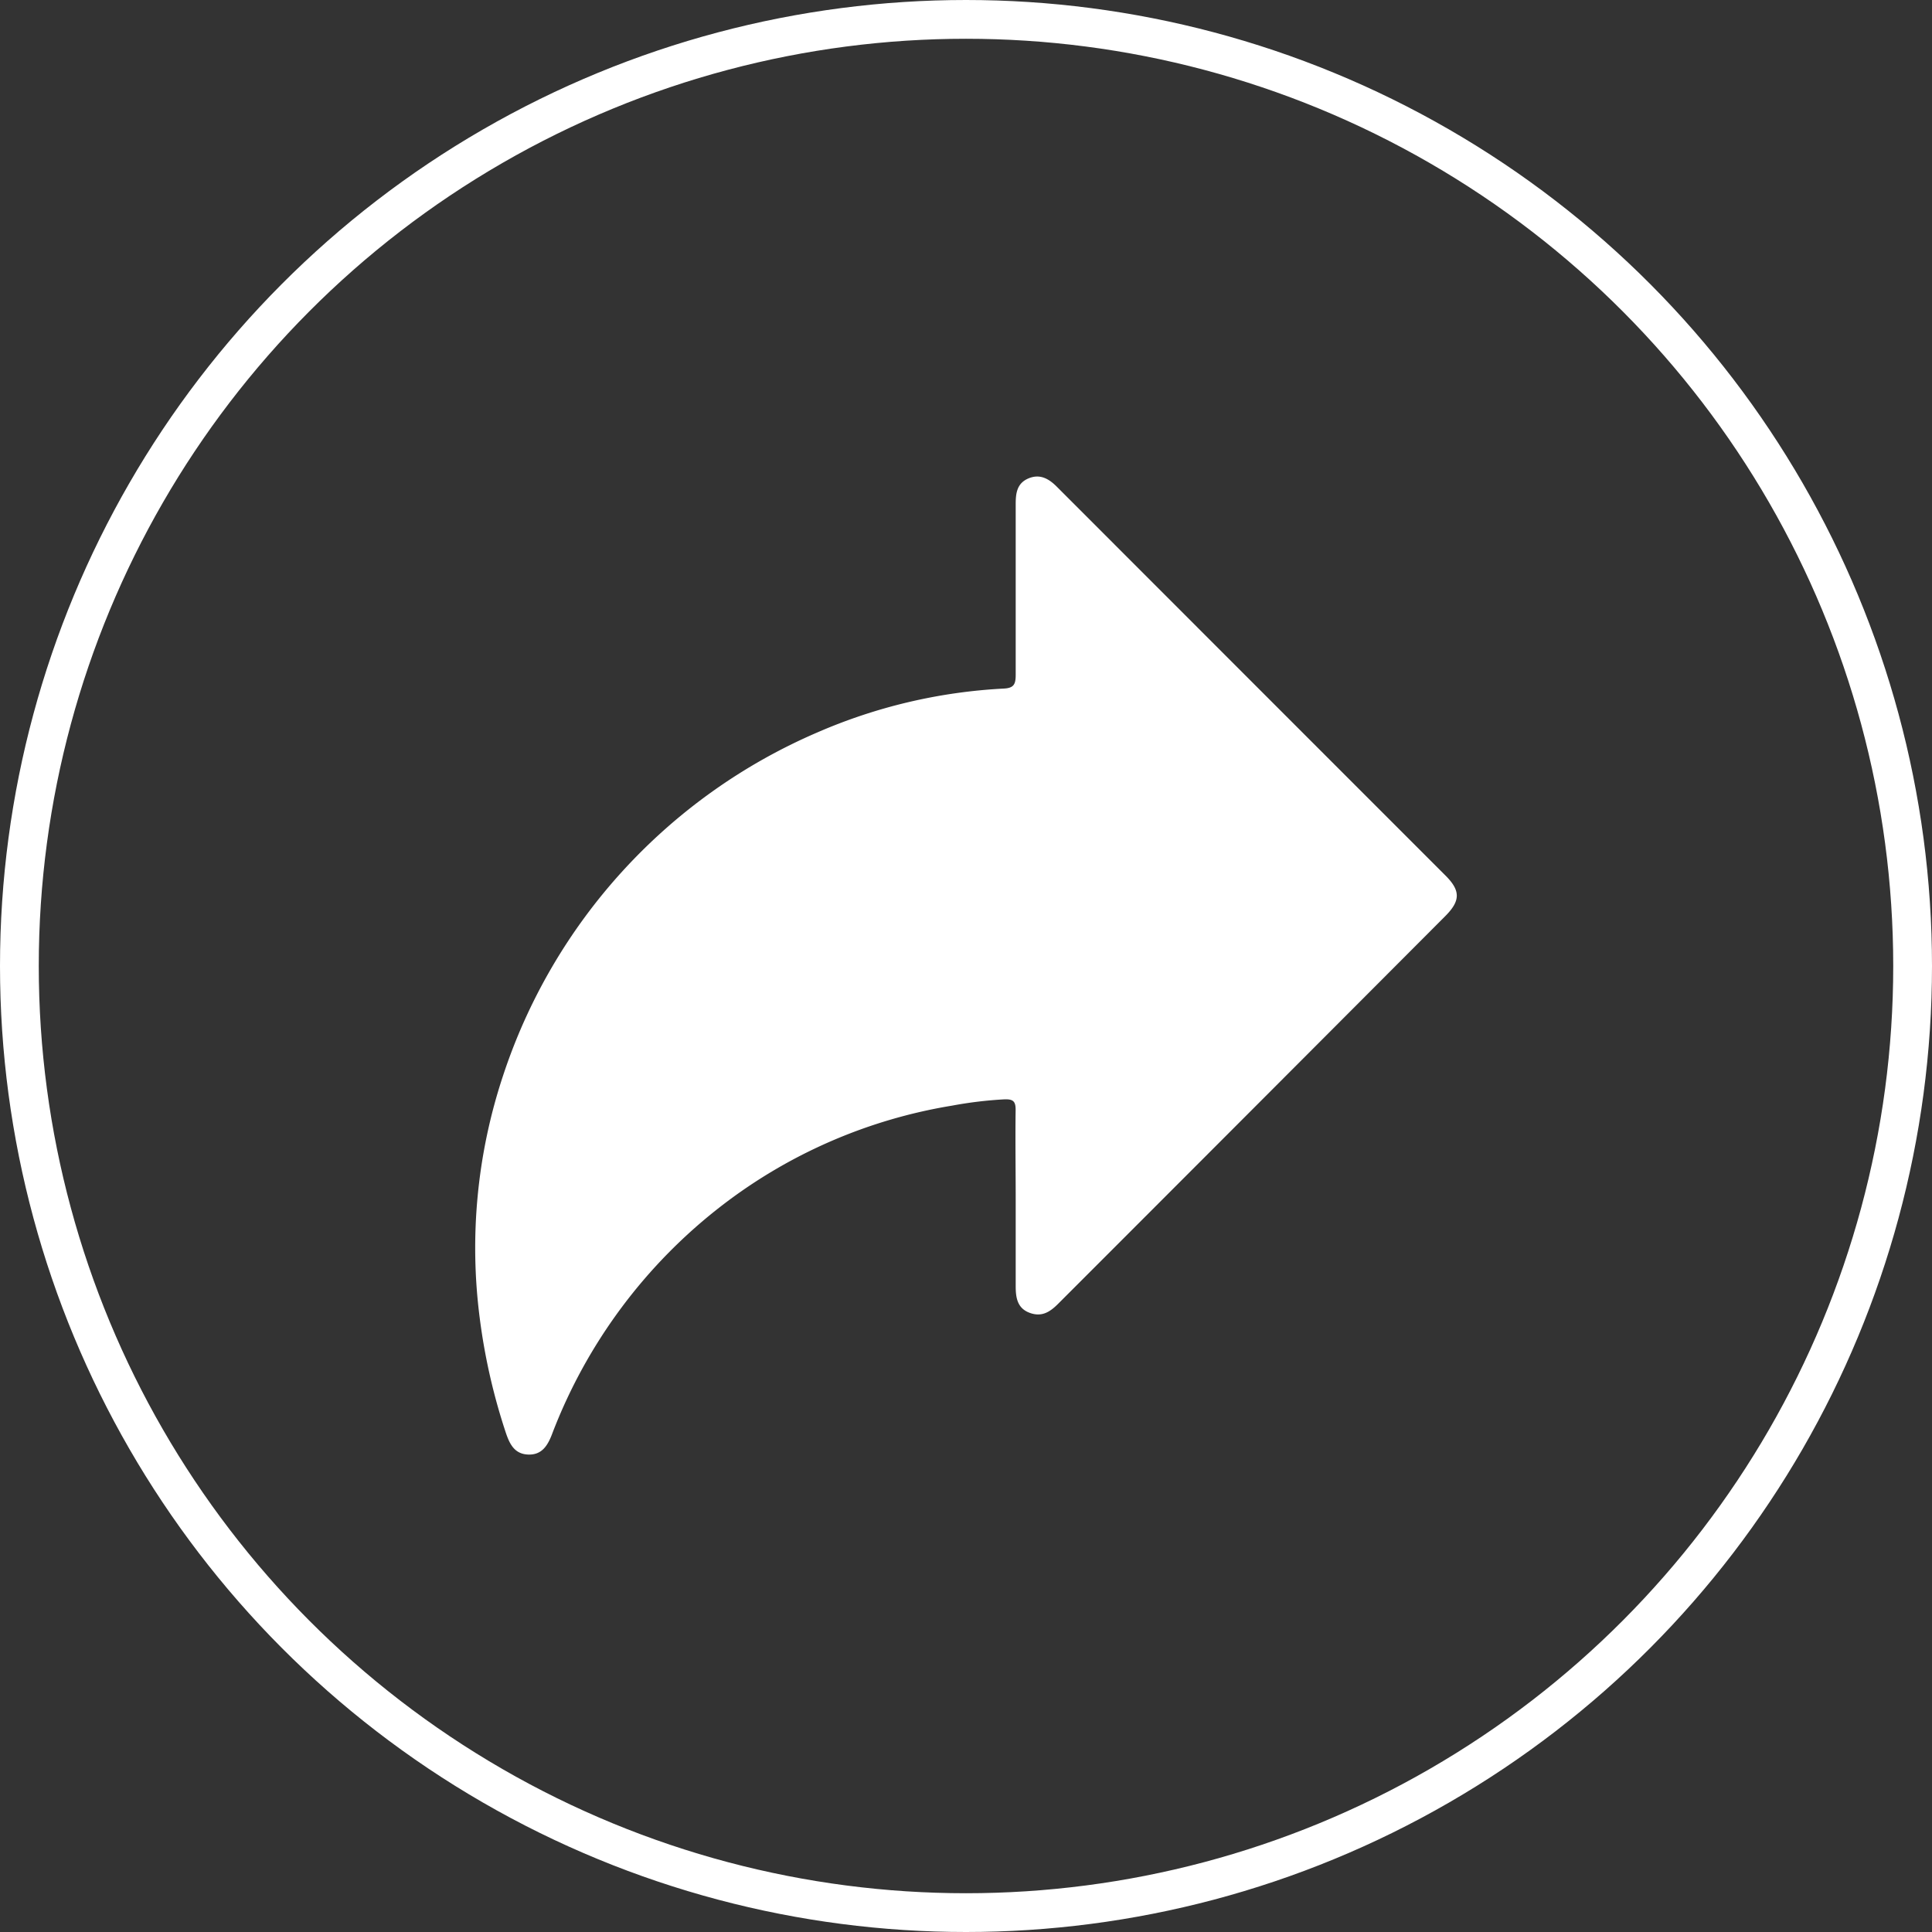 <svg xmlns="http://www.w3.org/2000/svg" viewBox="0 0 249.18 249.18"><rect x="0" y="0" width="249.18" height="249.18" fill="#333333" stroke="none"/><defs><style>.cls-1{fill:#fff;}.cls-2{fill:none;stroke:#fff;stroke-miterlimit:10;stroke-width:5px;}</style></defs><g id="Livello_2" data-name="Livello 2"><g id="Livello_1-2" data-name="Livello 1"><g id="OA2eZl.tif"><path class="cls-1" d="M131,154.78c0,3.71,0,7.41,0,11.12,0,1.46.21,2.82,1.77,3.41s2.62-.07,3.69-1.14q25-25,49.93-50c2-2,2-3.31,0-5.29q-25-25-50.07-50.09c-1.06-1.07-2.21-1.71-3.69-1.08S131,63.64,131,65c0,7.35,0,14.7,0,22,0,1.22-.2,1.75-1.57,1.81a69.14,69.14,0,0,0-24,5.65,73.05,73.05,0,0,0-40.56,44.31,70.48,70.48,0,0,0-3,31.2,78.36,78.36,0,0,0,3.37,14.82c.49,1.45,1.11,2.73,2.85,2.81s2.5-1.08,3.07-2.53a67.61,67.61,0,0,1,22.07-29.68,66.15,66.15,0,0,1,29.56-12.79,52.23,52.23,0,0,1,6.72-.81c1.18-.05,1.5.26,1.48,1.43C130.94,147.12,131,151,131,154.78Z"/></g><circle class="cls-2" cx="124.59" cy="124.59" r="122.09"/></g></g></svg>